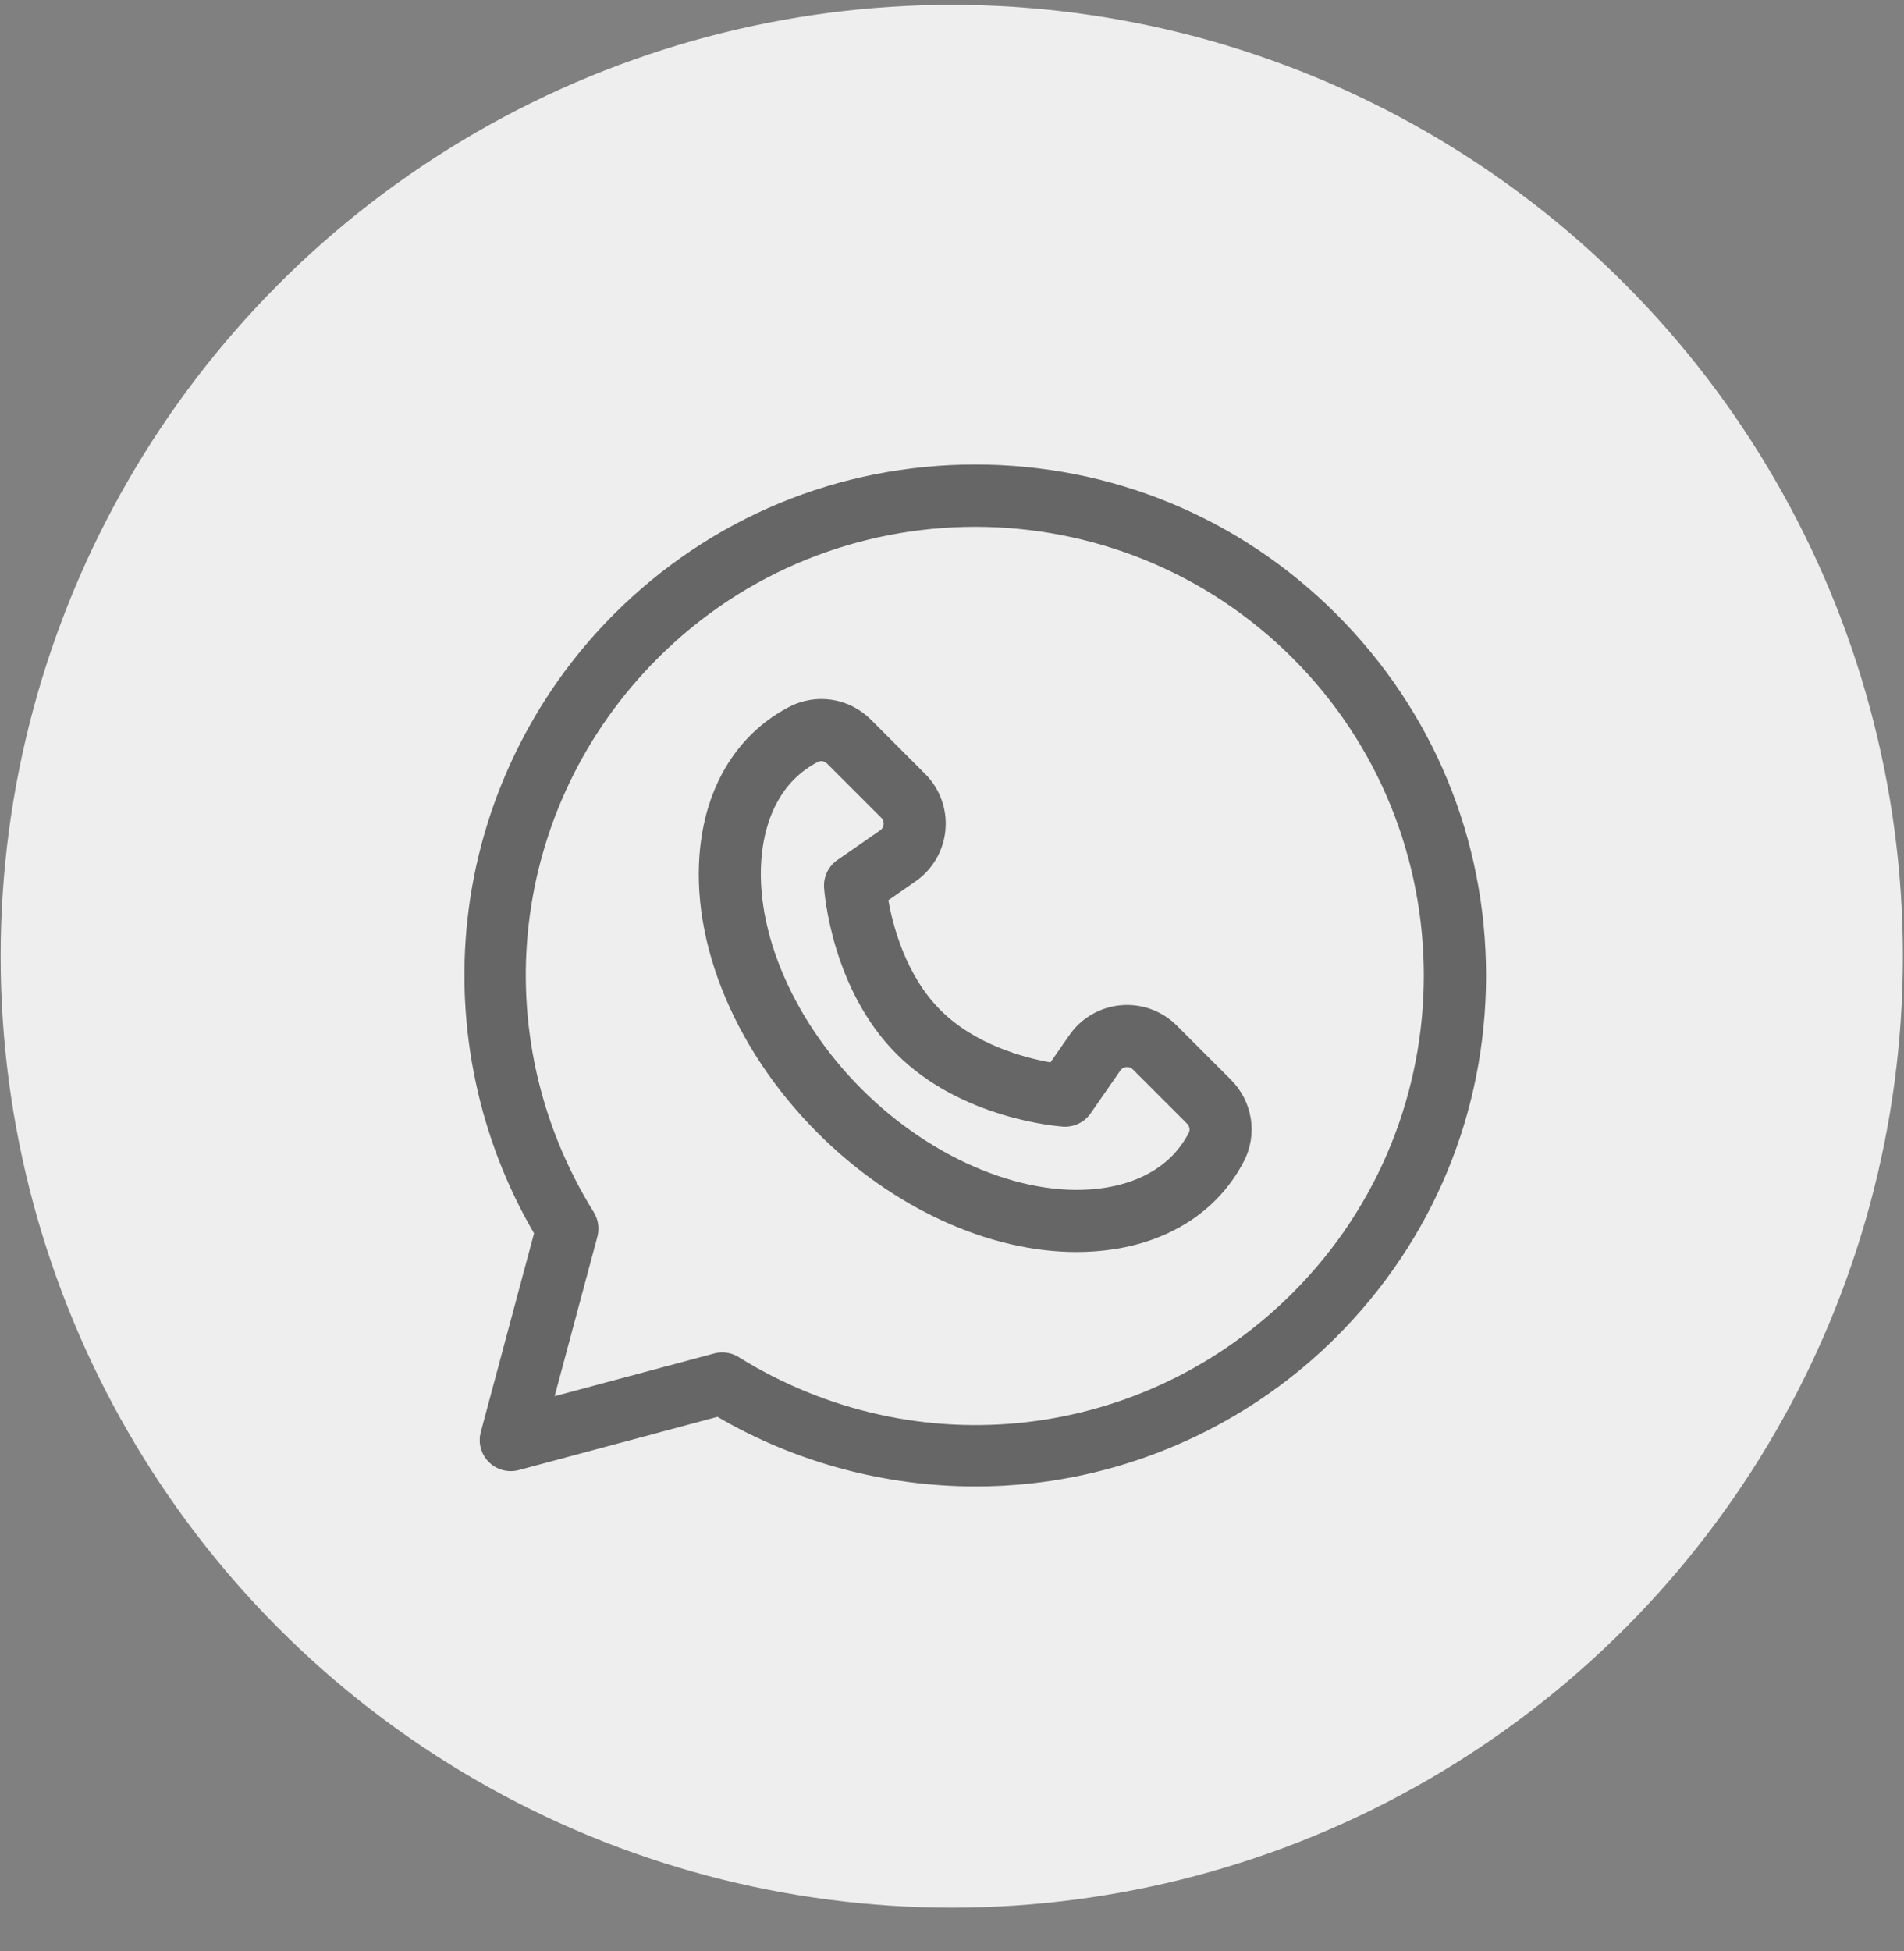 <svg width="41" height="42" viewBox="0 0 41 42" fill="none" xmlns="http://www.w3.org/2000/svg">
<rect x="0" y="0" width="41" height="42" fill="#808080" stroke="none"/>
<circle cx="20.495" cy="20.586" r="20.481" fill="#EEEEEE"/>
<g clip-path="url(#clip0_910_13008)">
<path d="M26.506 23.244L25.34 22.078C25.022 21.76 24.582 21.601 24.135 21.641C23.687 21.681 23.283 21.916 23.026 22.286L22.62 22.871C22.068 22.773 20.999 22.494 20.253 21.747C19.505 21 19.227 19.931 19.129 19.38L19.714 18.974C20.084 18.717 20.319 18.313 20.359 17.865C20.399 17.417 20.239 16.978 19.921 16.66L18.756 15.494C18.287 15.025 17.581 14.914 16.998 15.216C15.976 15.745 15.305 16.737 15.108 18.009C14.787 20.082 15.745 22.527 17.609 24.391C19.234 26.016 21.302 26.953 23.179 26.953C23.454 26.953 23.726 26.933 23.991 26.892C25.263 26.695 26.255 26.023 26.784 25.002C27.086 24.419 26.974 23.713 26.506 23.244ZM25.598 24.387C25.177 25.199 24.381 25.479 23.786 25.571C22.152 25.824 20.098 24.99 18.554 23.446C17.009 21.902 16.175 19.848 16.428 18.214C16.52 17.619 16.801 16.822 17.613 16.402C17.635 16.39 17.659 16.385 17.684 16.385C17.729 16.385 17.776 16.404 17.811 16.439L18.977 17.605C19.025 17.653 19.031 17.708 19.028 17.746C19.024 17.784 19.009 17.837 18.952 17.876L18.031 18.515C17.839 18.648 17.73 18.873 17.745 19.107C17.751 19.196 17.903 21.288 19.308 22.692C20.712 24.096 22.804 24.248 22.892 24.254C23.126 24.269 23.351 24.161 23.485 23.968L24.124 23.047C24.163 22.991 24.216 22.975 24.254 22.972C24.292 22.968 24.347 22.975 24.395 23.023L25.561 24.189C25.615 24.243 25.631 24.325 25.598 24.387Z" fill="#383838" fill-opacity="0.75"/>
<path d="M28.778 13.222C26.701 11.144 23.938 10 21 10C18.061 10 15.299 11.144 13.221 13.222C11.455 14.988 10.334 17.325 10.065 19.803C9.809 22.145 10.319 24.529 11.5 26.551L10.353 30.829C10.291 31.059 10.357 31.305 10.526 31.474C10.695 31.643 10.941 31.709 11.171 31.647L15.45 30.501C17.13 31.483 19.061 32 21.011 32C21.406 32 21.802 31.979 22.197 31.936C24.675 31.666 27.012 30.545 28.778 28.779C30.856 26.701 32 23.939 32 21C32 18.062 30.856 15.3 28.778 13.222ZM27.834 27.834C24.64 31.028 19.734 31.596 15.904 29.214C15.797 29.148 15.675 29.114 15.551 29.114C15.493 29.114 15.435 29.121 15.378 29.137L11.943 30.057L12.864 26.622C12.912 26.444 12.883 26.253 12.786 26.096C10.405 22.266 10.972 17.36 14.166 14.167C17.934 10.399 24.065 10.399 27.834 14.167C31.602 17.935 31.602 24.066 27.834 27.834Z" fill="#383838" fill-opacity="0.75"/>
</g>
<defs>
<clipPath id="clip0_910_13008">
<rect width="22" height="22" fill="white" transform="translate(10 10)"/>
</clipPath>
</defs>
</svg>
